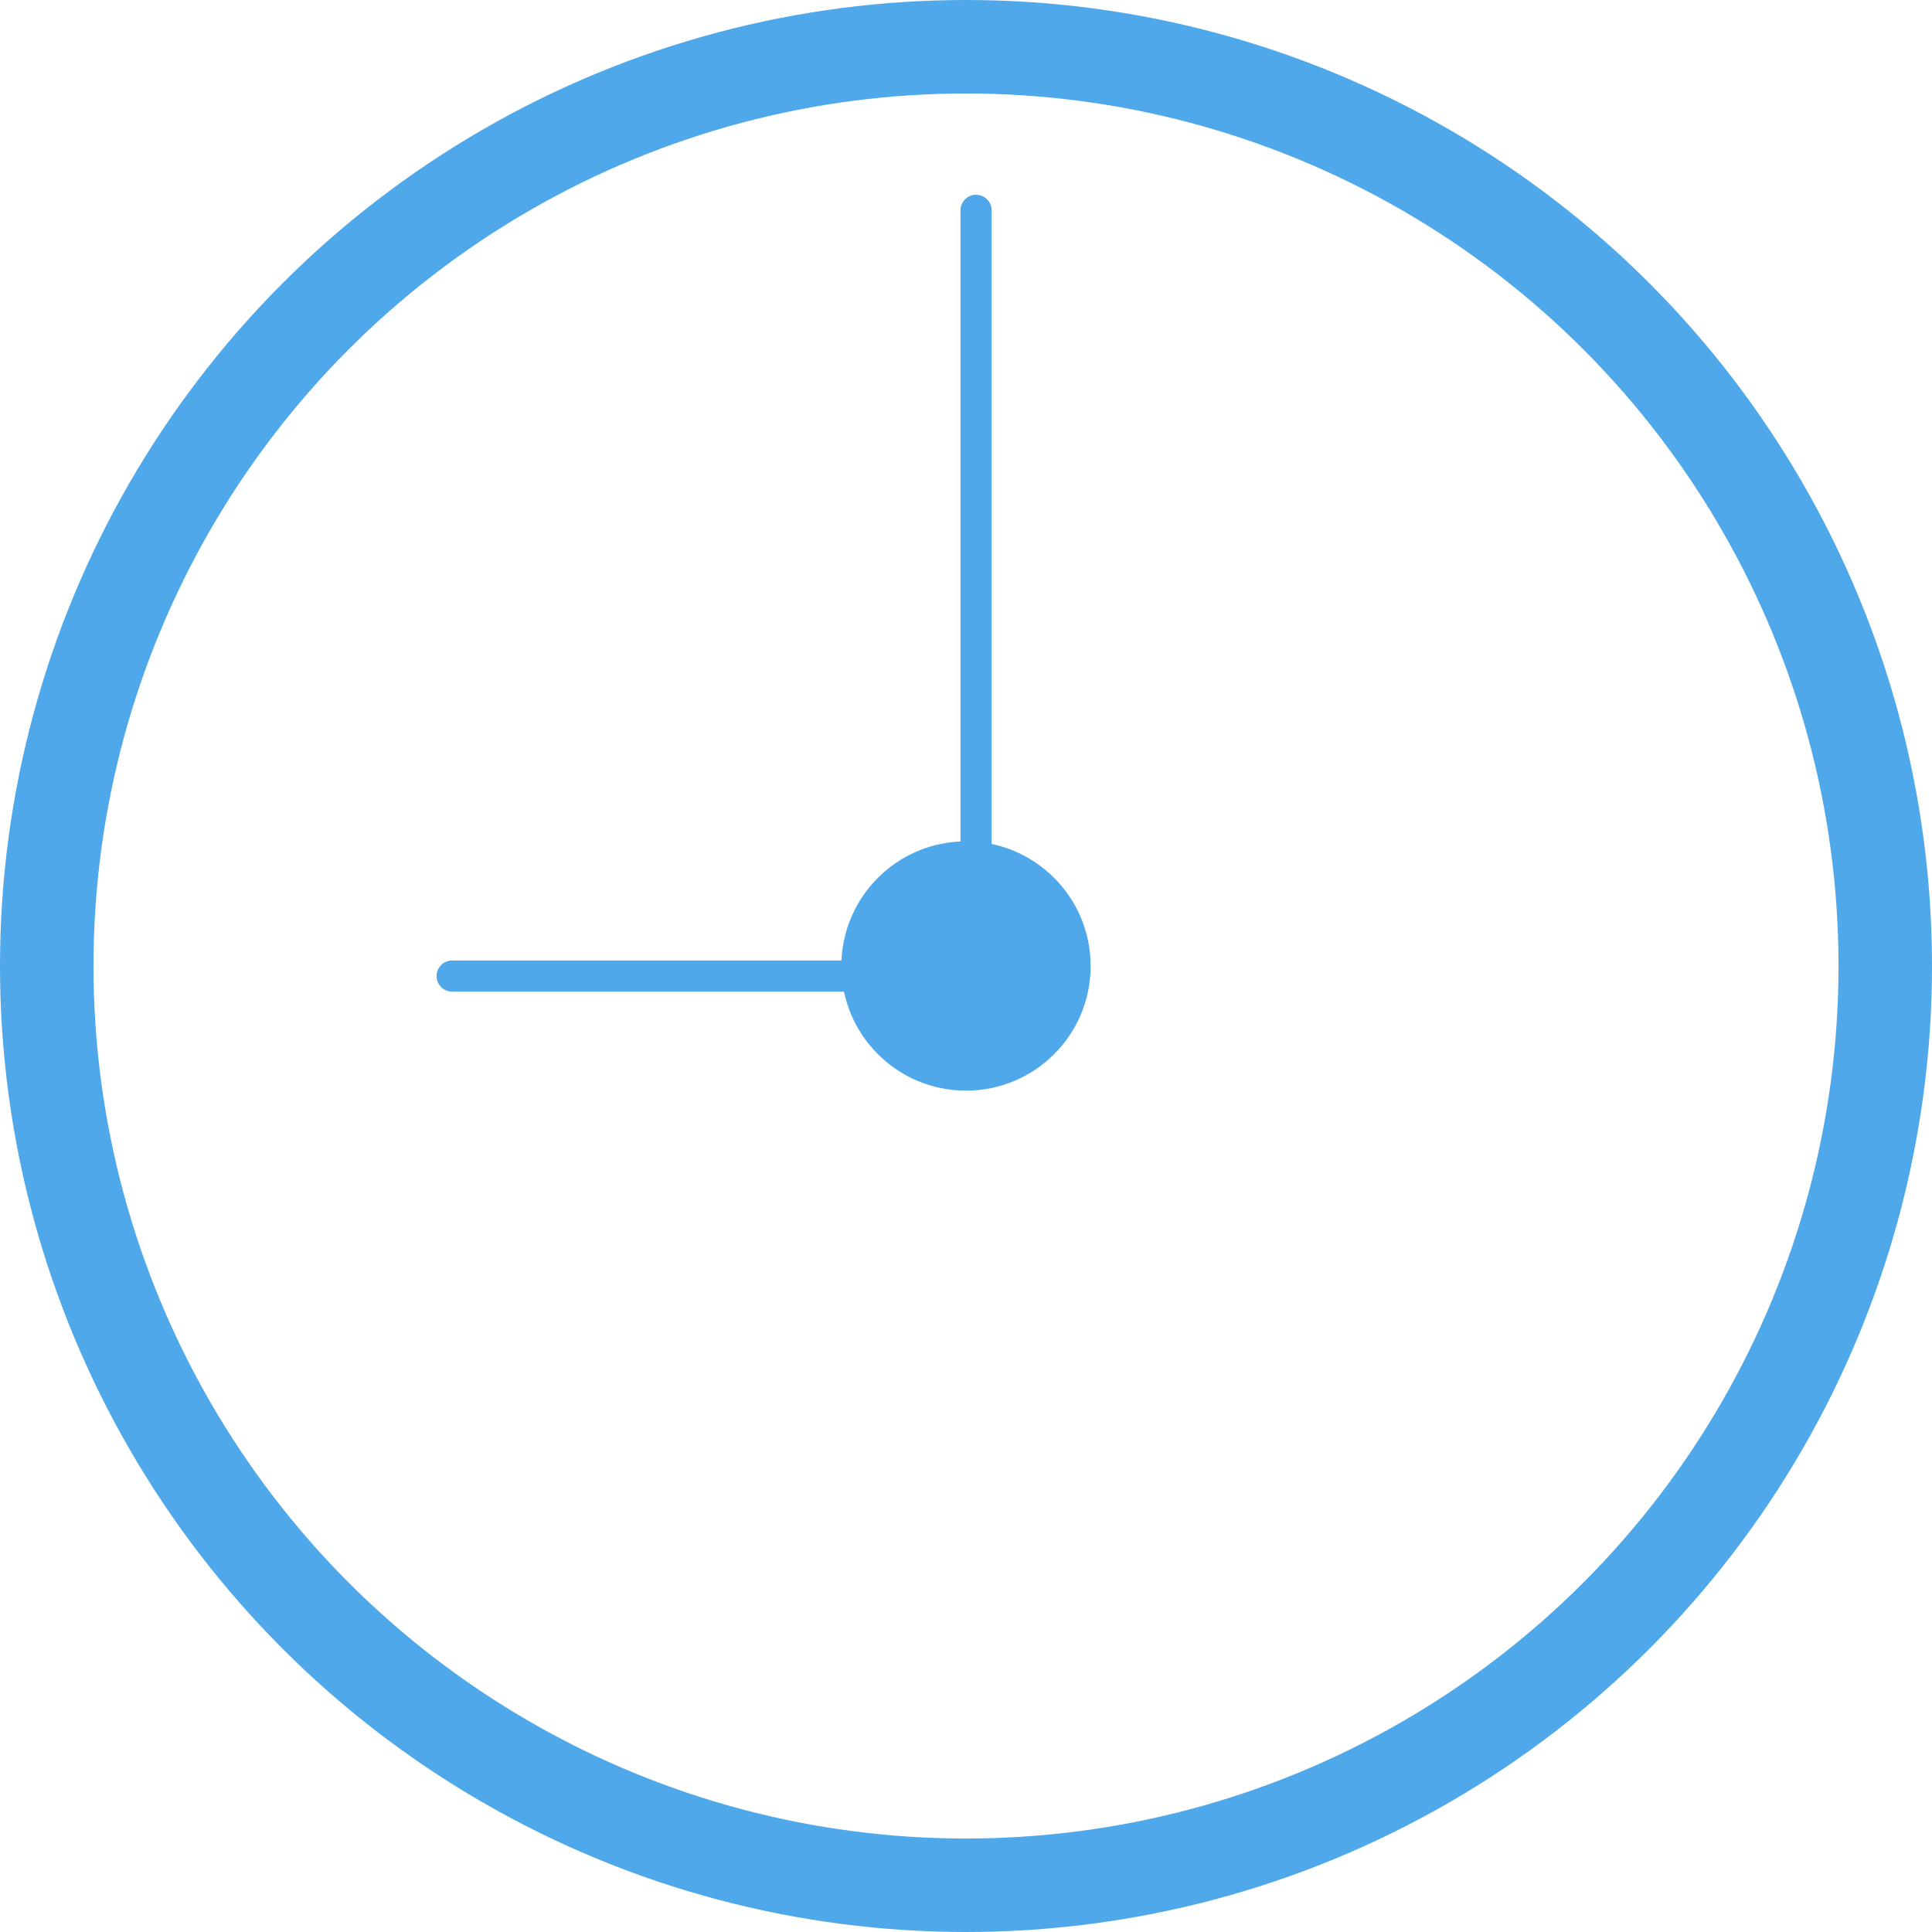 <svg xmlns="http://www.w3.org/2000/svg" width="62" height="62" viewBox="0 0 62 62">
  <g id="グループ_117" data-name="グループ 117" transform="translate(-592.094 -5410.094)">
    <g id="楕円形_7" data-name="楕円形 7" transform="translate(592.094 5410.094)" fill="none" stroke="#4fa8e9" stroke-width="3">
      <circle cx="31" cy="31" r="31" stroke="none"/>
      <circle cx="31" cy="31" r="29.5" fill="none"/>
    </g>
    <circle id="楕円形_8" data-name="楕円形 8" cx="4" cy="4" r="4" transform="translate(619.094 5437.094)" fill="#4fa8e9"/>
    <line id="線_28" data-name="線 28" x1="16.813" transform="translate(606.604 5441.417)" fill="none" stroke="#4fa8e9" stroke-linecap="round" stroke-width="1"/>
    <line id="線_29" data-name="線 29" y2="24.25" transform="translate(623.417 5416.844)" fill="none" stroke="#4fa8e9" stroke-linecap="round" stroke-width="1"/>
  </g>
</svg>
